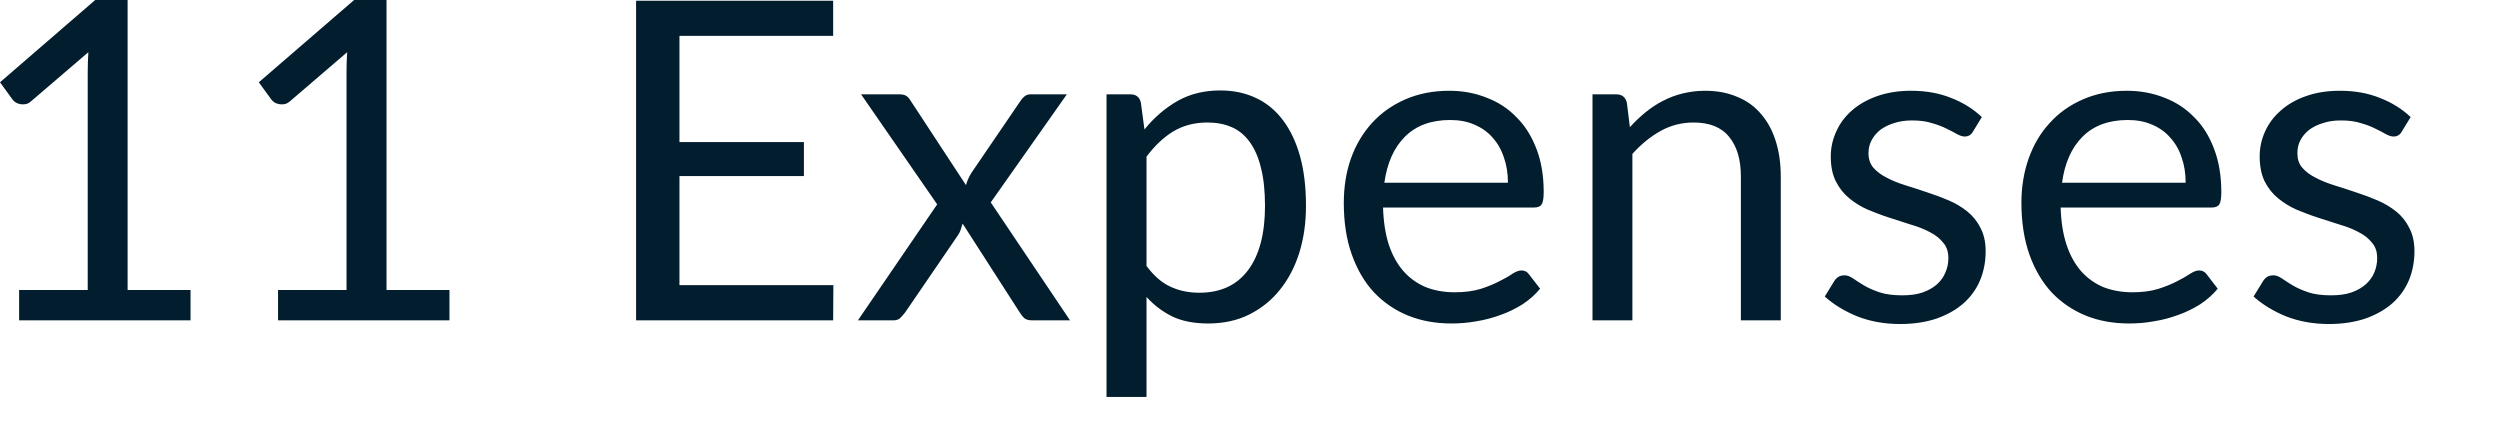 <?xml version="1.0" encoding="utf-8"?>
<svg xmlns="http://www.w3.org/2000/svg" fill="none" height="100%" overflow="visible" preserveAspectRatio="none" style="display: block;" viewBox="0 0 23 4" width="100%">
<path d="M1.753 2.668V2.947H0.176V2.668H0.807V0.663C0.807 0.603 0.809 0.541 0.813 0.48L0.289 0.929C0.272 0.945 0.254 0.955 0.236 0.958C0.218 0.961 0.202 0.961 0.187 0.958C0.172 0.955 0.157 0.951 0.144 0.942C0.131 0.934 0.122 0.925 0.115 0.915L0 0.757L0.876 0H1.174V2.668H1.753ZM4.135 2.668V2.947H2.558V2.668H3.188V0.663C3.188 0.603 3.19 0.541 3.194 0.48L2.671 0.929C2.653 0.945 2.635 0.955 2.618 0.958C2.6 0.961 2.583 0.961 2.568 0.958C2.553 0.955 2.539 0.951 2.525 0.942C2.513 0.934 2.503 0.925 2.496 0.915L2.381 0.757L3.258 0H3.556V2.668H4.135ZM7.667 2.623L7.665 2.947H5.852V0.007H7.665V0.33H6.251V1.307H7.396V1.62H6.251V2.623H7.667ZM9.844 2.947H9.492C9.462 2.947 9.438 2.94 9.421 2.925C9.404 2.908 9.391 2.89 9.38 2.872L8.856 2.057C8.851 2.076 8.844 2.095 8.838 2.115C8.832 2.132 8.824 2.148 8.813 2.164L8.329 2.872C8.315 2.89 8.3 2.908 8.283 2.925C8.268 2.94 8.247 2.947 8.22 2.947H7.893L8.622 1.88L7.922 0.868H8.273C8.303 0.868 8.325 0.873 8.339 0.883C8.353 0.892 8.365 0.906 8.376 0.924L8.887 1.703C8.898 1.664 8.915 1.625 8.938 1.589L9.386 0.932C9.398 0.913 9.411 0.898 9.425 0.887C9.44 0.875 9.458 0.868 9.478 0.868H9.815L9.115 1.862L9.844 2.947ZM10.548 2.447C10.615 2.537 10.688 2.601 10.767 2.637C10.847 2.675 10.936 2.693 11.034 2.693C11.229 2.693 11.378 2.624 11.482 2.486C11.586 2.347 11.638 2.151 11.638 1.894C11.638 1.759 11.626 1.643 11.601 1.545C11.578 1.448 11.543 1.369 11.498 1.307C11.453 1.245 11.398 1.198 11.332 1.17C11.266 1.141 11.192 1.127 11.108 1.127C10.989 1.127 10.884 1.155 10.794 1.209C10.705 1.263 10.623 1.341 10.548 1.441V2.447ZM10.529 1.191C10.617 1.082 10.718 0.995 10.833 0.929C10.948 0.864 11.079 0.832 11.227 0.832C11.348 0.832 11.456 0.855 11.554 0.901C11.651 0.946 11.734 1.014 11.802 1.104C11.87 1.194 11.923 1.304 11.96 1.436C11.997 1.569 12.015 1.722 12.015 1.894C12.015 2.048 11.995 2.191 11.954 2.324C11.913 2.455 11.853 2.57 11.775 2.666C11.699 2.762 11.604 2.838 11.492 2.894C11.381 2.949 11.256 2.976 11.116 2.976C10.989 2.976 10.88 2.956 10.788 2.913C10.698 2.869 10.618 2.809 10.548 2.732V3.652H10.18V0.868H10.4C10.452 0.868 10.484 0.893 10.496 0.944L10.529 1.191ZM13.873 1.681C13.873 1.596 13.861 1.519 13.836 1.449C13.813 1.378 13.778 1.317 13.732 1.266C13.687 1.214 13.631 1.175 13.566 1.147C13.5 1.118 13.425 1.104 13.342 1.104C13.166 1.104 13.028 1.155 12.925 1.258C12.824 1.359 12.761 1.501 12.736 1.681H13.873ZM14.169 2.656C14.124 2.711 14.07 2.758 14.007 2.8C13.944 2.839 13.876 2.873 13.804 2.898C13.732 2.924 13.659 2.944 13.582 2.956C13.505 2.97 13.429 2.976 13.354 2.976C13.21 2.976 13.078 2.953 12.956 2.904C12.835 2.855 12.731 2.784 12.642 2.691C12.554 2.597 12.486 2.48 12.437 2.343C12.387 2.204 12.363 2.045 12.363 1.866C12.363 1.721 12.384 1.585 12.428 1.46C12.473 1.333 12.538 1.224 12.621 1.133C12.705 1.04 12.807 0.968 12.927 0.915C13.048 0.862 13.183 0.835 13.334 0.835C13.458 0.835 13.573 0.857 13.678 0.899C13.785 0.94 13.877 1 13.953 1.08C14.031 1.157 14.092 1.255 14.136 1.371C14.18 1.486 14.202 1.618 14.202 1.765C14.202 1.823 14.196 1.861 14.183 1.88C14.171 1.9 14.148 1.909 14.114 1.909H12.724C12.728 2.04 12.746 2.155 12.777 2.251C12.81 2.349 12.855 2.43 12.913 2.496C12.97 2.56 13.039 2.609 13.118 2.642C13.197 2.673 13.286 2.689 13.385 2.689C13.476 2.689 13.555 2.678 13.621 2.658C13.688 2.637 13.745 2.613 13.793 2.588C13.841 2.564 13.881 2.542 13.912 2.52C13.945 2.499 13.973 2.488 13.997 2.488C14.027 2.488 14.05 2.5 14.066 2.523L14.169 2.656ZM14.995 1.17C15.041 1.119 15.089 1.074 15.139 1.033C15.19 0.992 15.243 0.956 15.299 0.928C15.357 0.898 15.417 0.875 15.48 0.86C15.544 0.844 15.613 0.835 15.687 0.835C15.801 0.835 15.901 0.855 15.987 0.893C16.075 0.929 16.147 0.983 16.205 1.053C16.263 1.121 16.308 1.204 16.338 1.302C16.368 1.398 16.383 1.506 16.383 1.623V2.947H16.016V1.623C16.016 1.466 15.979 1.344 15.907 1.258C15.836 1.17 15.727 1.127 15.581 1.127C15.472 1.127 15.371 1.153 15.277 1.205C15.184 1.257 15.097 1.328 15.018 1.416V2.947H14.651V0.868H14.87C14.922 0.868 14.954 0.893 14.967 0.944L14.995 1.17ZM18.151 1.211C18.135 1.241 18.109 1.256 18.075 1.256C18.055 1.256 18.031 1.248 18.005 1.234C17.979 1.219 17.947 1.202 17.909 1.184C17.872 1.165 17.827 1.148 17.775 1.133C17.723 1.116 17.662 1.108 17.591 1.108C17.529 1.108 17.474 1.116 17.424 1.133C17.375 1.148 17.333 1.169 17.297 1.196C17.263 1.224 17.236 1.256 17.217 1.293C17.199 1.329 17.19 1.368 17.19 1.41C17.19 1.463 17.205 1.508 17.235 1.543C17.267 1.579 17.308 1.61 17.359 1.635C17.409 1.662 17.467 1.685 17.531 1.705C17.595 1.725 17.661 1.746 17.728 1.769C17.797 1.791 17.863 1.816 17.927 1.843C17.992 1.871 18.049 1.905 18.1 1.946C18.15 1.987 18.191 2.037 18.221 2.098C18.252 2.156 18.268 2.228 18.268 2.311C18.268 2.407 18.251 2.496 18.217 2.578C18.183 2.659 18.132 2.73 18.065 2.79C17.998 2.849 17.916 2.895 17.819 2.93C17.721 2.963 17.609 2.981 17.482 2.981C17.337 2.981 17.205 2.957 17.088 2.911C16.97 2.863 16.87 2.802 16.788 2.728L16.874 2.588C16.885 2.57 16.898 2.557 16.913 2.547C16.928 2.538 16.948 2.533 16.971 2.533C16.995 2.533 17.021 2.543 17.049 2.562C17.076 2.581 17.109 2.602 17.147 2.625C17.187 2.649 17.235 2.67 17.291 2.689C17.347 2.708 17.417 2.717 17.5 2.717C17.572 2.717 17.634 2.709 17.687 2.691C17.741 2.672 17.785 2.647 17.821 2.615C17.856 2.583 17.882 2.547 17.898 2.506C17.916 2.465 17.925 2.422 17.925 2.375C17.925 2.317 17.91 2.27 17.878 2.234C17.848 2.195 17.808 2.163 17.757 2.137C17.706 2.109 17.648 2.086 17.582 2.067C17.518 2.047 17.452 2.025 17.383 2.003C17.316 1.982 17.25 1.956 17.184 1.929C17.12 1.901 17.062 1.865 17.012 1.823C16.961 1.781 16.92 1.729 16.889 1.667C16.858 1.604 16.843 1.528 16.843 1.439C16.843 1.359 16.86 1.284 16.893 1.211C16.926 1.137 16.973 1.073 17.036 1.018C17.099 0.962 17.177 0.917 17.268 0.885C17.36 0.852 17.465 0.835 17.582 0.835C17.719 0.835 17.842 0.857 17.95 0.901C18.059 0.943 18.154 1.002 18.233 1.077L18.151 1.211ZM20.108 1.681C20.108 1.596 20.096 1.519 20.071 1.449C20.048 1.378 20.013 1.317 19.966 1.266C19.921 1.214 19.866 1.175 19.8 1.147C19.734 1.118 19.66 1.104 19.576 1.104C19.401 1.104 19.262 1.155 19.159 1.258C19.058 1.359 18.995 1.501 18.971 1.681H20.108ZM20.403 2.656C20.358 2.711 20.304 2.758 20.241 2.8C20.178 2.839 20.11 2.873 20.038 2.898C19.967 2.924 19.893 2.944 19.816 2.956C19.74 2.97 19.664 2.976 19.588 2.976C19.445 2.976 19.312 2.953 19.19 2.904C19.07 2.855 18.965 2.784 18.876 2.691C18.789 2.597 18.72 2.48 18.671 2.343C18.622 2.204 18.597 2.045 18.597 1.866C18.597 1.721 18.619 1.585 18.663 1.46C18.708 1.333 18.772 1.224 18.856 1.133C18.939 1.04 19.041 0.968 19.161 0.915C19.282 0.862 19.417 0.835 19.568 0.835C19.692 0.835 19.807 0.857 19.913 0.899C20.02 0.94 20.111 1 20.188 1.08C20.266 1.157 20.327 1.255 20.37 1.371C20.414 1.486 20.436 1.618 20.436 1.765C20.436 1.823 20.43 1.861 20.418 1.88C20.405 1.9 20.382 1.909 20.348 1.909H18.958C18.962 2.04 18.98 2.155 19.012 2.251C19.044 2.349 19.09 2.43 19.147 2.496C19.205 2.56 19.273 2.609 19.352 2.642C19.432 2.673 19.521 2.689 19.619 2.689C19.711 2.689 19.79 2.678 19.855 2.658C19.922 2.637 19.98 2.613 20.028 2.588C20.076 2.564 20.115 2.542 20.147 2.52C20.18 2.499 20.208 2.488 20.231 2.488C20.261 2.488 20.284 2.5 20.301 2.523L20.403 2.656ZM22.096 1.211C22.08 1.241 22.054 1.256 22.02 1.256C22 1.256 21.976 1.248 21.95 1.234C21.924 1.219 21.892 1.202 21.854 1.184C21.817 1.165 21.773 1.148 21.721 1.133C21.669 1.116 21.607 1.108 21.536 1.108C21.474 1.108 21.419 1.116 21.369 1.133C21.32 1.148 21.278 1.169 21.242 1.196C21.208 1.224 21.181 1.256 21.162 1.293C21.144 1.329 21.136 1.368 21.136 1.41C21.136 1.463 21.15 1.508 21.181 1.543C21.212 1.579 21.253 1.61 21.304 1.635C21.354 1.662 21.412 1.685 21.476 1.705C21.541 1.725 21.606 1.746 21.673 1.769C21.742 1.791 21.808 1.816 21.872 1.843C21.937 1.871 21.994 1.905 22.045 1.946C22.096 1.987 22.136 2.037 22.166 2.098C22.197 2.156 22.213 2.228 22.213 2.311C22.213 2.407 22.196 2.496 22.162 2.578C22.128 2.659 22.077 2.73 22.01 2.79C21.943 2.849 21.861 2.895 21.764 2.93C21.666 2.963 21.554 2.981 21.427 2.981C21.282 2.981 21.151 2.957 21.033 2.911C20.915 2.863 20.815 2.802 20.733 2.728L20.819 2.588C20.83 2.57 20.843 2.557 20.858 2.547C20.873 2.538 20.893 2.533 20.916 2.533C20.941 2.533 20.966 2.543 20.994 2.562C21.021 2.581 21.054 2.602 21.092 2.625C21.132 2.649 21.18 2.67 21.236 2.689C21.292 2.708 21.362 2.717 21.445 2.717C21.517 2.717 21.579 2.709 21.632 2.691C21.686 2.672 21.73 2.647 21.766 2.615C21.801 2.583 21.827 2.547 21.844 2.506C21.861 2.465 21.87 2.422 21.87 2.375C21.87 2.317 21.855 2.27 21.823 2.234C21.793 2.195 21.753 2.163 21.702 2.137C21.651 2.109 21.593 2.086 21.527 2.067C21.463 2.047 21.397 2.025 21.328 2.003C21.261 1.982 21.195 1.956 21.129 1.929C21.065 1.901 21.008 1.865 20.957 1.823C20.906 1.781 20.865 1.729 20.834 1.667C20.804 1.604 20.789 1.528 20.789 1.439C20.789 1.359 20.805 1.284 20.838 1.211C20.871 1.137 20.919 1.073 20.982 1.018C21.044 0.962 21.122 0.917 21.213 0.885C21.305 0.852 21.41 0.835 21.527 0.835C21.664 0.835 21.787 0.857 21.895 0.901C22.004 0.943 22.099 1.002 22.178 1.077L22.096 1.211Z" fill="#021D2D" id="Vector"/>
</svg>